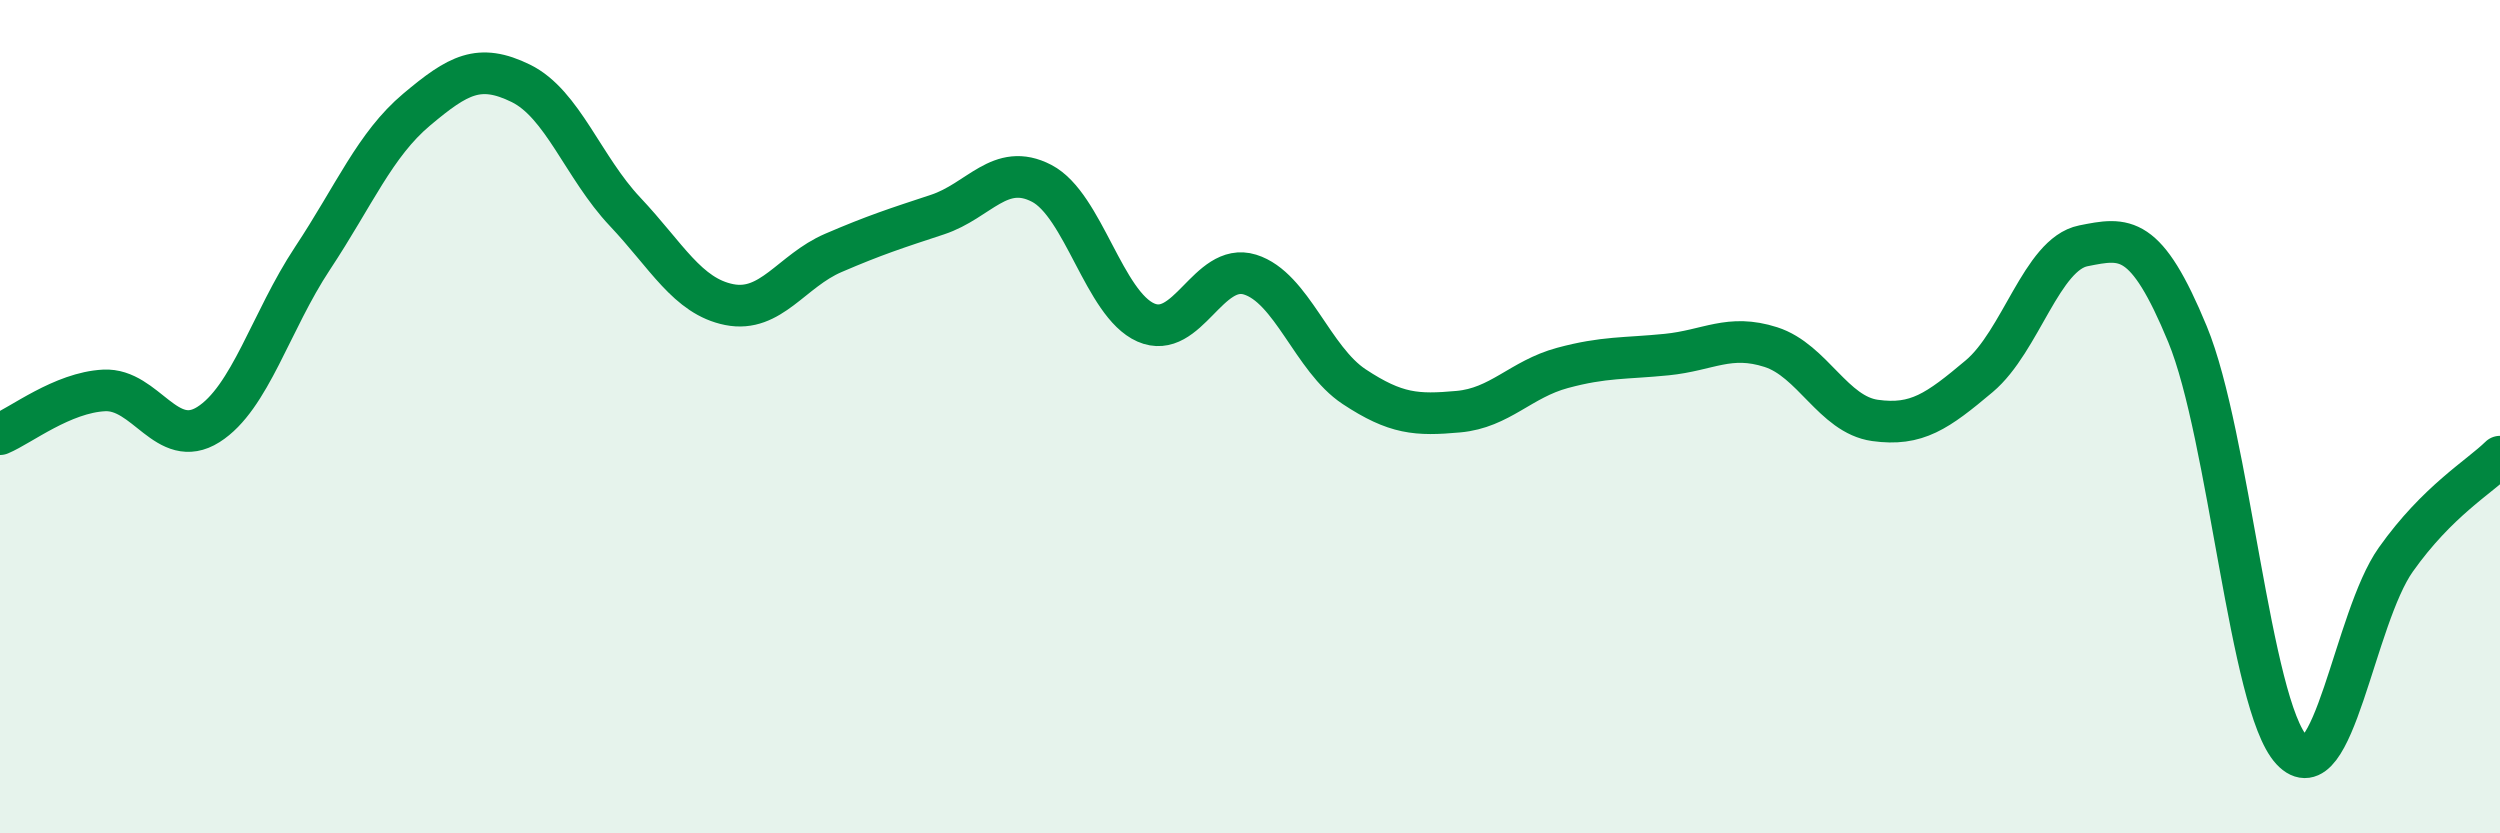 
    <svg width="60" height="20" viewBox="0 0 60 20" xmlns="http://www.w3.org/2000/svg">
      <path
        d="M 0,10.42 C 0.5,10.21 1.5,9.42 2.5,9.37 C 3.5,9.32 4,10.82 5,10.19 C 6,9.56 6.5,7.71 7.5,6.2 C 8.5,4.69 9,3.47 10,2.63 C 11,1.79 11.5,1.51 12.5,2 C 13.5,2.49 14,4.02 15,5.08 C 16,6.14 16.5,7.11 17.5,7.31 C 18.5,7.51 19,6.5 20,6.07 C 21,5.64 21.5,5.48 22.5,5.15 C 23.5,4.82 24,3.88 25,4.4 C 26,4.92 26.5,7.3 27.5,7.74 C 28.5,8.18 29,6.28 30,6.59 C 31,6.9 31.5,8.62 32.5,9.28 C 33.5,9.94 34,9.97 35,9.88 C 36,9.79 36.5,9.1 37.5,8.83 C 38.5,8.56 39,8.61 40,8.51 C 41,8.41 41.5,8.01 42.5,8.33 C 43.5,8.65 44,9.95 45,10.09 C 46,10.23 46.5,9.87 47.5,9.03 C 48.5,8.19 49,6.1 50,5.9 C 51,5.7 51.5,5.6 52.5,8.02 C 53.5,10.44 54,16.92 55,18 C 56,19.08 56.5,14.84 57.5,13.43 C 58.5,12.02 59.5,11.45 60,10.96L60 20L0 20Z"
        fill="#008740"
        opacity="0.1"
        stroke-linecap="round"
        stroke-linejoin="round"
      />
      <path
        d="M 0,10.42 C 0.5,10.21 1.5,9.42 2.5,9.37 C 3.5,9.32 4,10.82 5,10.19 C 6,9.56 6.5,7.71 7.5,6.2 C 8.5,4.69 9,3.47 10,2.63 C 11,1.79 11.5,1.51 12.5,2 C 13.5,2.49 14,4.02 15,5.08 C 16,6.14 16.5,7.11 17.5,7.31 C 18.5,7.51 19,6.5 20,6.07 C 21,5.64 21.5,5.48 22.5,5.15 C 23.5,4.82 24,3.88 25,4.4 C 26,4.92 26.5,7.3 27.5,7.74 C 28.5,8.18 29,6.28 30,6.59 C 31,6.9 31.5,8.62 32.5,9.28 C 33.5,9.94 34,9.97 35,9.88 C 36,9.79 36.5,9.1 37.5,8.83 C 38.5,8.56 39,8.61 40,8.51 C 41,8.41 41.5,8.01 42.5,8.33 C 43.5,8.65 44,9.95 45,10.09 C 46,10.23 46.5,9.87 47.5,9.03 C 48.5,8.19 49,6.1 50,5.9 C 51,5.7 51.5,5.6 52.5,8.02 C 53.5,10.44 54,16.92 55,18 C 56,19.08 56.5,14.84 57.5,13.43 C 58.5,12.02 59.5,11.45 60,10.96"
        stroke="#008740"
        stroke-width="1"
        fill="none"
        stroke-linecap="round"
        stroke-linejoin="round"
      />
    </svg>
  